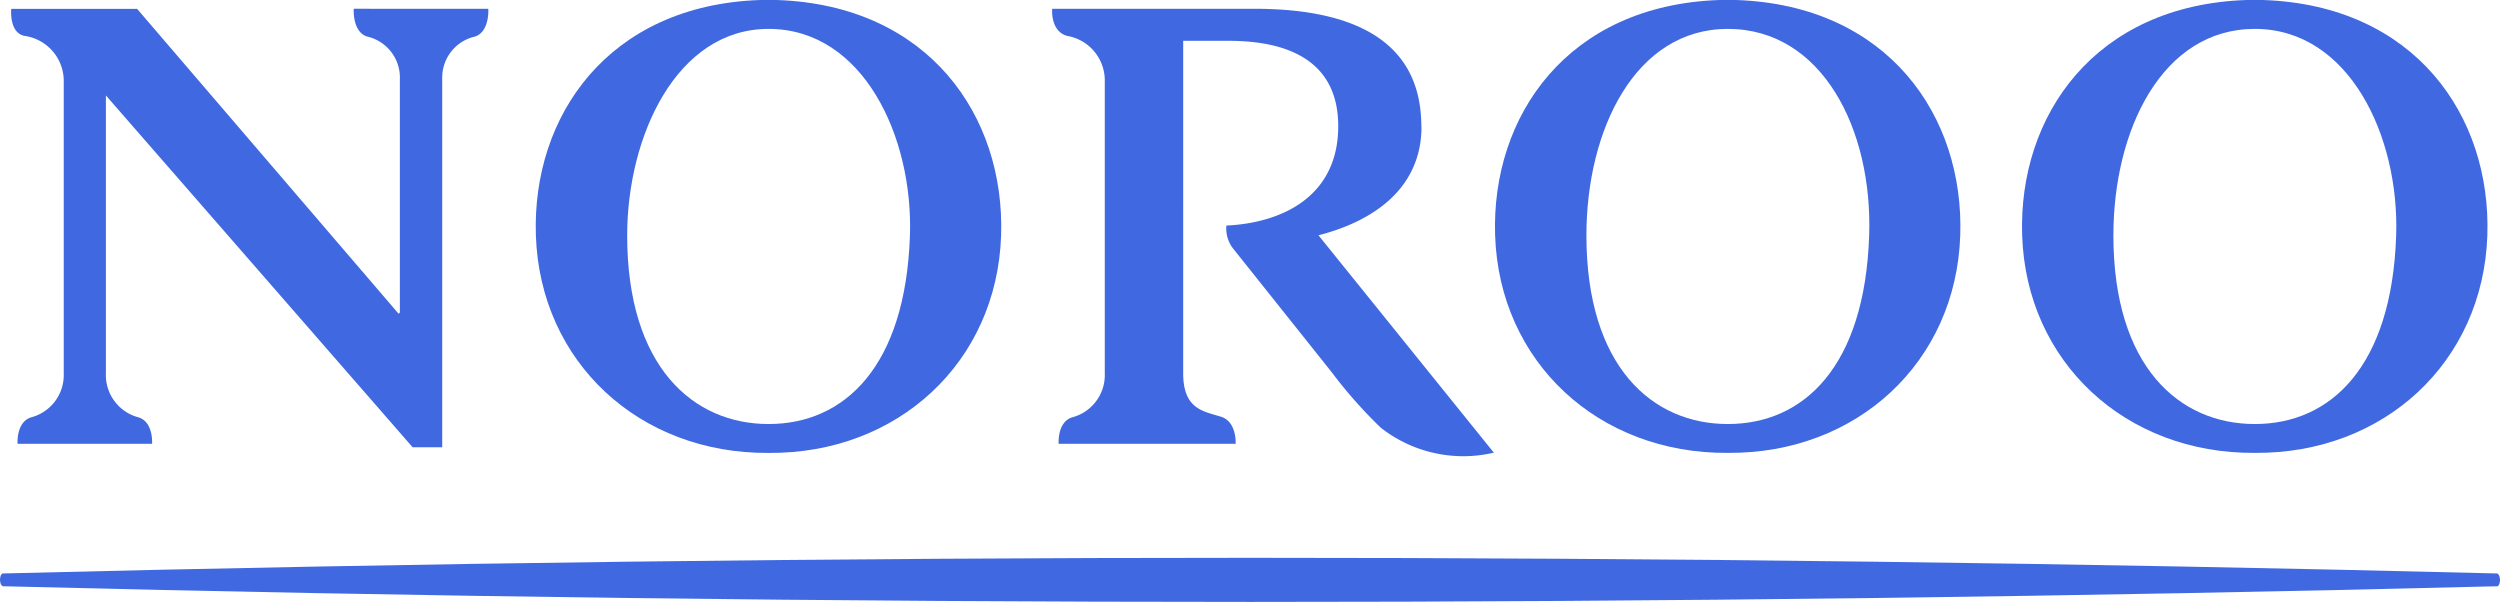 <svg id="그룹_47956" data-name="그룹 47956" xmlns="http://www.w3.org/2000/svg" xmlns:xlink="http://www.w3.org/1999/xlink" width="128.388" height="30.916" viewBox="0 0 128.388 30.916">
  <defs>
    <clipPath id="clip-path">
      <rect id="사각형_12533" data-name="사각형 12533" width="128.388" height="30.916" transform="translate(0 0)" fill="#4069e1"/>
    </clipPath>
  </defs>
  <g id="그룹_47955" data-name="그룹 47955" transform="translate(0 0)" clip-path="url(#clip-path)">
    <path id="패스_33590" data-name="패스 33590" d="M19.369,1.4s-.083,1.168.679,1.425a2.161,2.161,0,0,1,1.69,2.2V17l-.063.064L8.245,1.406v0H1.781s-.127,1.205.665,1.384a2.341,2.341,0,0,1,2.03,2.24V20.118a2.247,2.247,0,0,1-1.69,2.269c-.763.256-.681,1.354-.681,1.354H9.013s.082-1.1-.683-1.354a2.247,2.247,0,0,1-1.689-2.269V5.851l15.754,18.07h1.518V4.941A2.158,2.158,0,0,1,25.6,2.827c.76-.257.68-1.425.68-1.425Z" transform="translate(-1.203 -0.95)" fill="#4069e1"/>
    <path id="패스_33591" data-name="패스 33591" d="M97.818,0c-.145,0-.7,0-.846,0-7.813.263-11.73,5.963-11.526,12.091C85.664,18.6,90.76,23.308,97.4,23.26c6.634.049,11.722-4.657,11.938-11.167C109.54,5.965,105.63.265,97.818,0m6.838,12.091c-.226,6.753-3.372,9.685-7.26,9.685-3.867,0-7.261-2.932-7.261-9.685,0-5.066,2.516-10.607,7.261-10.607,4.859,0,7.43,5.544,7.26,10.607" transform="translate(-57.926 0)" fill="#4069e1"/>
    <path id="패스_33592" data-name="패스 33592" d="M250.794,0c-.144,0-.7,0-.846,0-7.812.263-11.73,5.963-11.527,12.091.216,6.509,5.313,11.215,11.948,11.167,6.638.049,11.723-4.657,11.939-11.167C262.515,5.965,258.606.265,250.794,0m6.836,12.091c-.224,6.753-3.37,9.685-7.26,9.685-3.866,0-7.26-2.932-7.26-9.685,0-5.442,2.515-10.607,7.26-10.607,4.849,0,7.445,5.169,7.26,10.607" transform="translate(-161.639 0)" fill="#4069e1"/>
    <path id="패스_33593" data-name="패스 33593" d="M334.84,0c-.143,0-.7,0-.845,0-7.814.263-11.731,5.963-11.526,12.091.216,6.509,5.313,11.215,11.949,11.167,6.635.049,11.723-4.657,11.941-11.167C346.564,5.965,342.652.265,334.84,0m6.836,12.091c-.223,6.753-3.37,9.685-7.259,9.685-3.867,0-7.262-2.932-7.262-9.685,0-5.442,2.517-10.607,7.262-10.607,4.861,0,7.431,5.544,7.259,10.607" transform="translate(-218.621 0)" fill="#4069e1"/>
    <path id="패스_33594" data-name="패스 33594" d="M186.757,7.447c0-4.633-3.852-6.046-8.576-6.046H167.8s-.111,1.132.755,1.39A2.323,2.323,0,0,1,170.5,5.025V20.117a2.246,2.246,0,0,1-1.689,2.269c-.763.256-.68,1.354-.68,1.354l9.09,0s.07-1.134-.755-1.39c-.921-.283-1.939-.394-1.939-2.233V3.046h2.316c3.744,0,5.646,1.508,5.646,4.382,0,3.6-2.861,4.969-5.745,5.106a1.711,1.711,0,0,0,.285,1.1c.056.079,5,6.269,5.167,6.487a23.63,23.63,0,0,0,2.485,2.8,6.87,6.87,0,0,0,5.8,1.276l-9.007-11.164c2.886-.738,5.291-2.451,5.291-5.584" transform="translate(-113.764 -0.95)" fill="#4069e1"/>
    <path id="패스_33595" data-name="패스 33595" d="M128.2,89.748l-.132,0q-31.837-.8-63.868-.8t-63.886.8l-.145,0C0,89.749,0,90.08,0,90.08s0,.333.193.333c.043,0,.087,0,.132,0q31.84.8,63.871.8t63.886-.8c.045,0,.1,0,.144,0,.162,0,.162-.333.162-.333s0-.333-.192-.333" transform="translate(0 -60.302)" fill="#4069e1"/>
  </g>
</svg>
